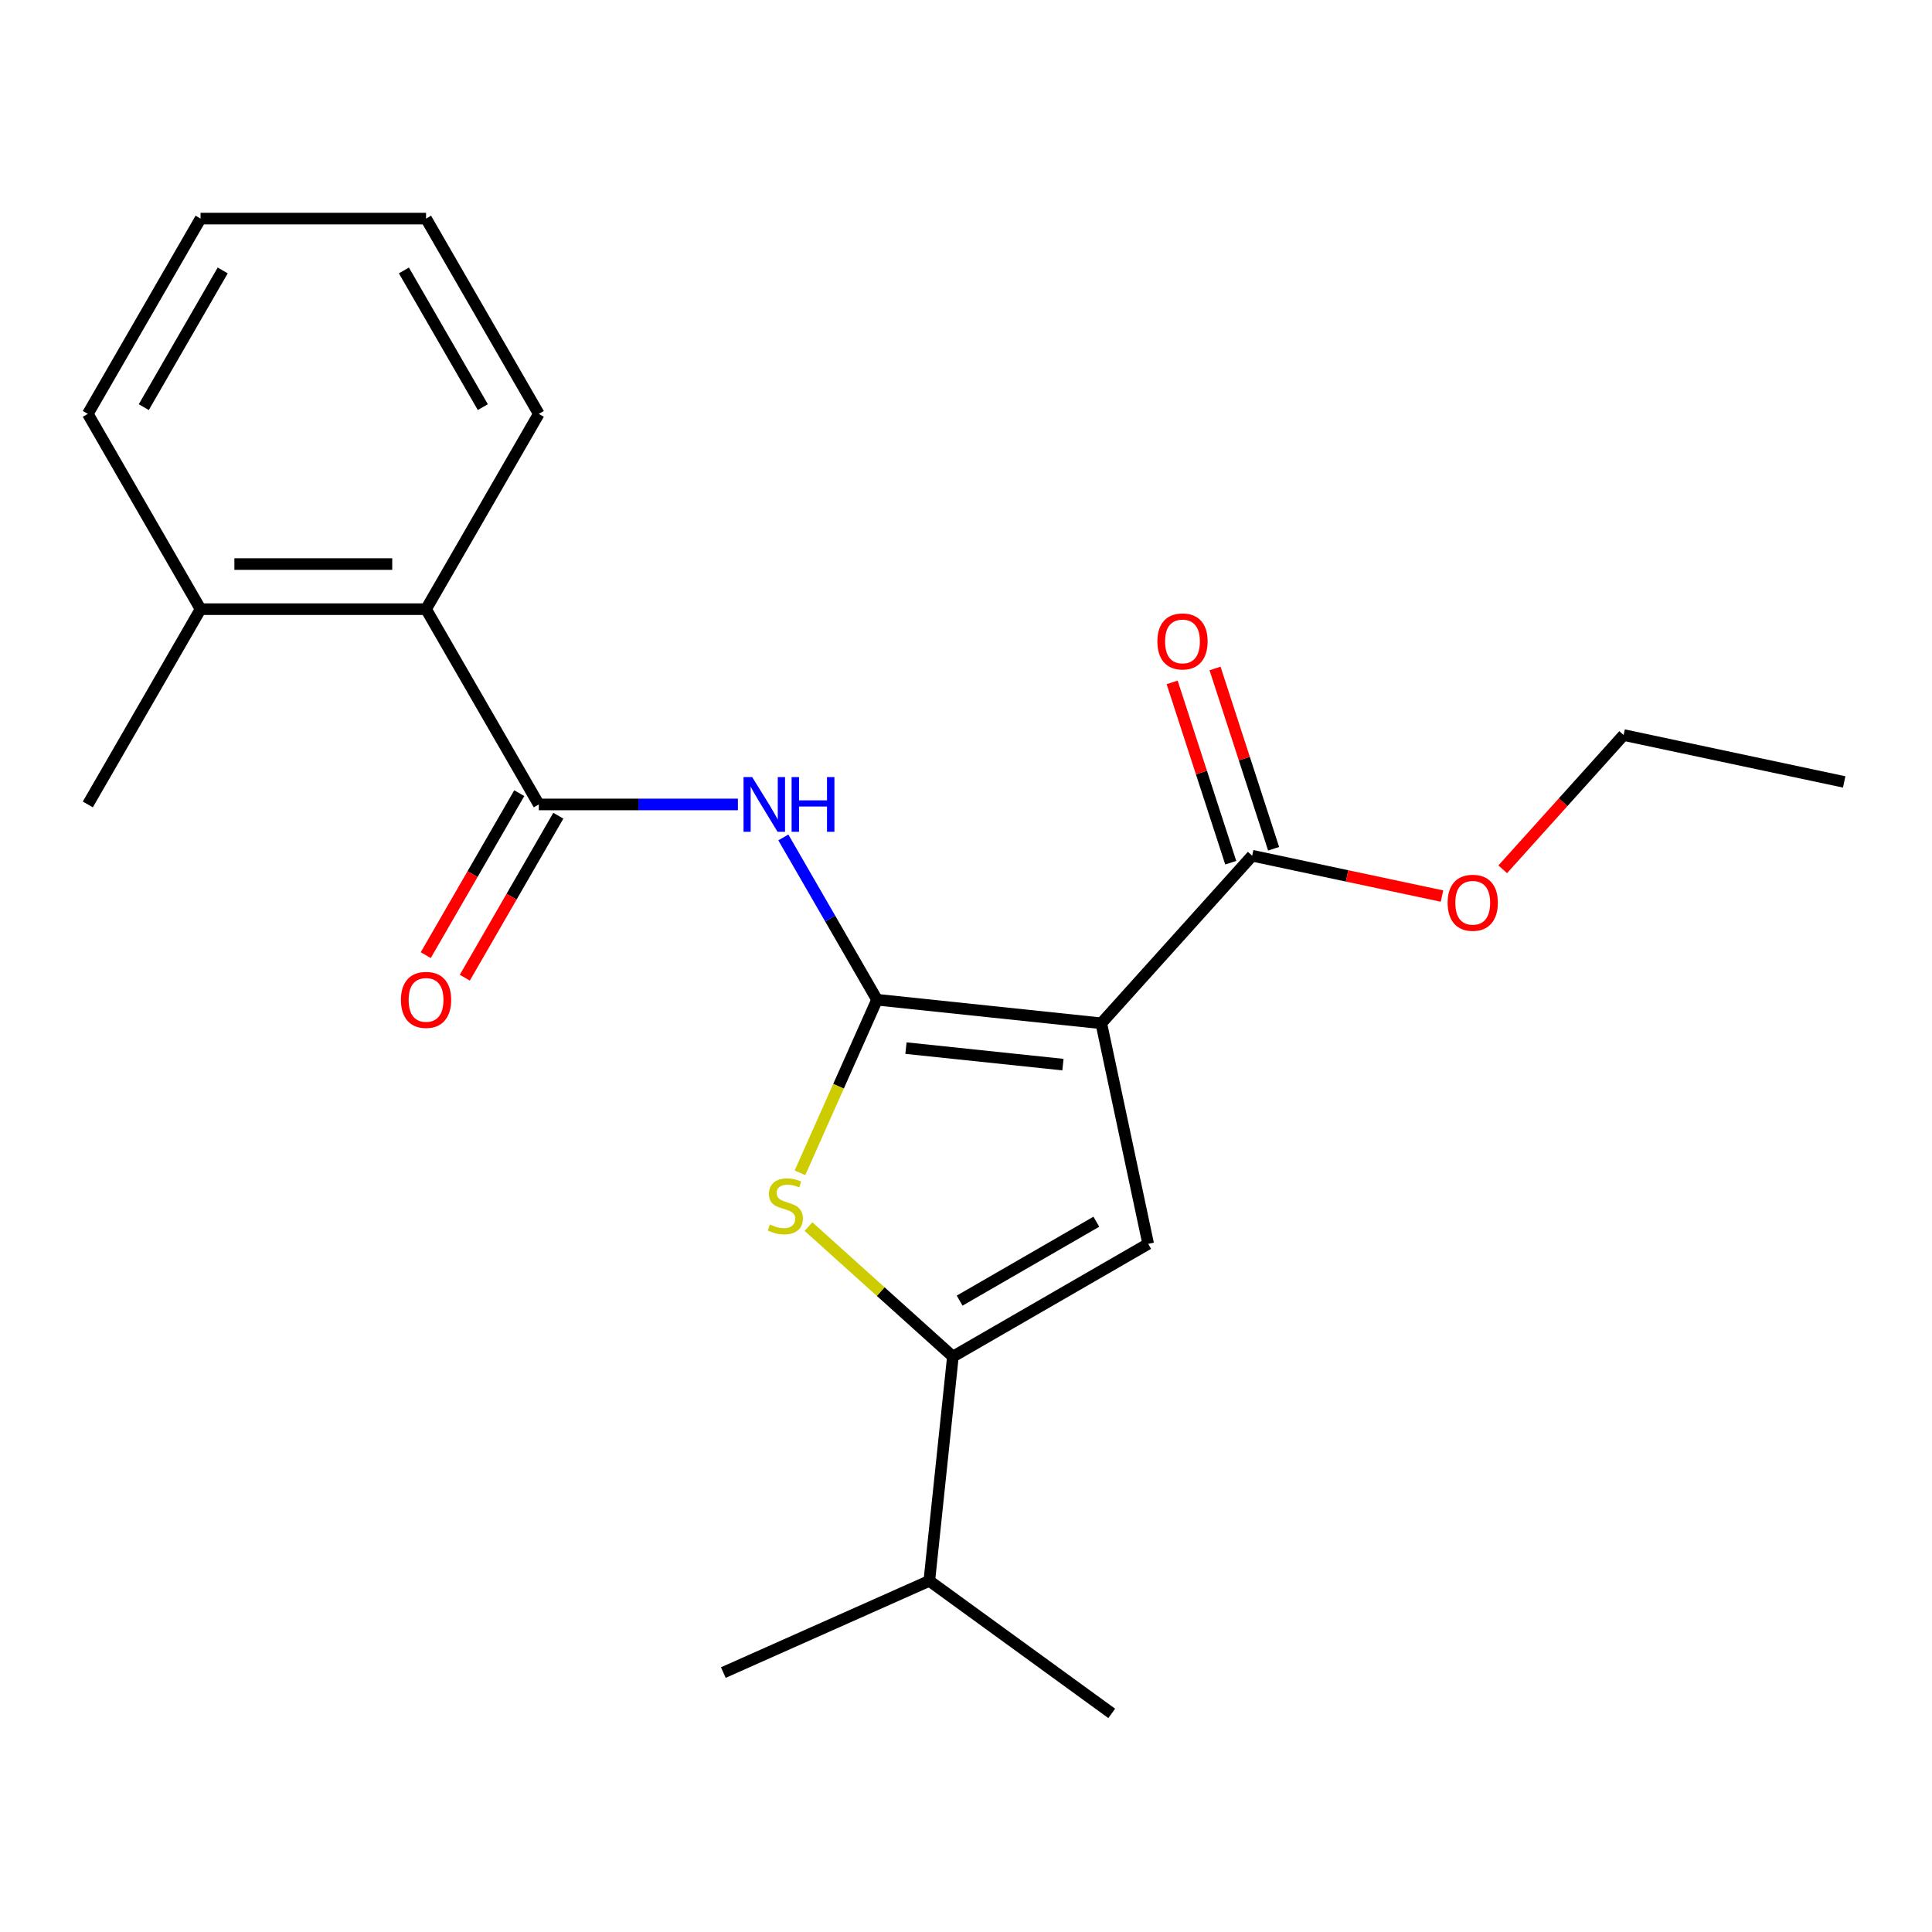 <?xml version='1.0' encoding='iso-8859-1'?>
<svg version='1.1' baseProfile='full'
              xmlns='http://www.w3.org/2000/svg'
                      xmlns:rdkit='http://www.rdkit.org/xml'
                      xmlns:xlink='http://www.w3.org/1999/xlink'
                  xml:space='preserve'
width='1000px' height='1000px' viewBox='0 0 1000 1000'>
<!-- END OF HEADER -->
<rect style='opacity:1.0;fill:#FFFFFF;stroke:none' width='1000' height='1000' x='0' y='0'> </rect>
<path class='bond-0' d='M 493.215,702.175 L 594.292,643.819' style='fill:none;fill-rule:evenodd;stroke:#000000;stroke-width:6px;stroke-linecap:butt;stroke-linejoin:miter;stroke-opacity:1' />
<path class='bond-0' d='M 496.706,673.206 L 567.459,632.357' style='fill:none;fill-rule:evenodd;stroke:#000000;stroke-width:6px;stroke-linecap:butt;stroke-linejoin:miter;stroke-opacity:1' />
<path class='bond-1' d='M 493.215,702.175 L 455.847,668.528' style='fill:none;fill-rule:evenodd;stroke:#000000;stroke-width:6px;stroke-linecap:butt;stroke-linejoin:miter;stroke-opacity:1' />
<path class='bond-1' d='M 455.847,668.528 L 418.478,634.882' style='fill:none;fill-rule:evenodd;stroke:#CCCC00;stroke-width:6px;stroke-linecap:butt;stroke-linejoin:miter;stroke-opacity:1' />
<path class='bond-2' d='M 493.215,702.175 L 481.015,818.249' style='fill:none;fill-rule:evenodd;stroke:#000000;stroke-width:6px;stroke-linecap:butt;stroke-linejoin:miter;stroke-opacity:1' />
<path class='bond-3' d='M 594.292,643.819 L 570.026,529.655' style='fill:none;fill-rule:evenodd;stroke:#000000;stroke-width:6px;stroke-linecap:butt;stroke-linejoin:miter;stroke-opacity:1' />
<path class='bond-4' d='M 570.026,529.655 L 453.952,517.456' style='fill:none;fill-rule:evenodd;stroke:#000000;stroke-width:6px;stroke-linecap:butt;stroke-linejoin:miter;stroke-opacity:1' />
<path class='bond-4' d='M 550.175,551.04 L 468.923,542.5' style='fill:none;fill-rule:evenodd;stroke:#000000;stroke-width:6px;stroke-linecap:butt;stroke-linejoin:miter;stroke-opacity:1' />
<path class='bond-5' d='M 570.026,529.655 L 648.123,442.92' style='fill:none;fill-rule:evenodd;stroke:#000000;stroke-width:6px;stroke-linecap:butt;stroke-linejoin:miter;stroke-opacity:1' />
<path class='bond-6' d='M 453.952,517.456 L 434.009,562.248' style='fill:none;fill-rule:evenodd;stroke:#000000;stroke-width:6px;stroke-linecap:butt;stroke-linejoin:miter;stroke-opacity:1' />
<path class='bond-6' d='M 434.009,562.248 L 414.066,607.041' style='fill:none;fill-rule:evenodd;stroke:#CCCC00;stroke-width:6px;stroke-linecap:butt;stroke-linejoin:miter;stroke-opacity:1' />
<path class='bond-7' d='M 453.952,517.456 L 429.704,475.456' style='fill:none;fill-rule:evenodd;stroke:#000000;stroke-width:6px;stroke-linecap:butt;stroke-linejoin:miter;stroke-opacity:1' />
<path class='bond-7' d='M 429.704,475.456 L 405.455,433.457' style='fill:none;fill-rule:evenodd;stroke:#0000FF;stroke-width:6px;stroke-linecap:butt;stroke-linejoin:miter;stroke-opacity:1' />
<path class='bond-8' d='M 381.937,416.379 L 330.409,416.379' style='fill:none;fill-rule:evenodd;stroke:#0000FF;stroke-width:6px;stroke-linecap:butt;stroke-linejoin:miter;stroke-opacity:1' />
<path class='bond-8' d='M 330.409,416.379 L 278.882,416.379' style='fill:none;fill-rule:evenodd;stroke:#000000;stroke-width:6px;stroke-linecap:butt;stroke-linejoin:miter;stroke-opacity:1' />
<path class='bond-9' d='M 648.123,442.92 L 697.245,453.362' style='fill:none;fill-rule:evenodd;stroke:#000000;stroke-width:6px;stroke-linecap:butt;stroke-linejoin:miter;stroke-opacity:1' />
<path class='bond-9' d='M 697.245,453.362 L 746.368,463.803' style='fill:none;fill-rule:evenodd;stroke:#FF0000;stroke-width:6px;stroke-linecap:butt;stroke-linejoin:miter;stroke-opacity:1' />
<path class='bond-10' d='M 659.223,439.314 L 644.062,392.652' style='fill:none;fill-rule:evenodd;stroke:#000000;stroke-width:6px;stroke-linecap:butt;stroke-linejoin:miter;stroke-opacity:1' />
<path class='bond-10' d='M 644.062,392.652 L 628.9,345.99' style='fill:none;fill-rule:evenodd;stroke:#FF0000;stroke-width:6px;stroke-linecap:butt;stroke-linejoin:miter;stroke-opacity:1' />
<path class='bond-10' d='M 637.023,446.527 L 621.861,399.865' style='fill:none;fill-rule:evenodd;stroke:#000000;stroke-width:6px;stroke-linecap:butt;stroke-linejoin:miter;stroke-opacity:1' />
<path class='bond-10' d='M 621.861,399.865 L 606.7,353.204' style='fill:none;fill-rule:evenodd;stroke:#FF0000;stroke-width:6px;stroke-linecap:butt;stroke-linejoin:miter;stroke-opacity:1' />
<path class='bond-11' d='M 777.807,449.949 L 809.095,415.2' style='fill:none;fill-rule:evenodd;stroke:#FF0000;stroke-width:6px;stroke-linecap:butt;stroke-linejoin:miter;stroke-opacity:1' />
<path class='bond-11' d='M 809.095,415.2 L 840.382,380.451' style='fill:none;fill-rule:evenodd;stroke:#000000;stroke-width:6px;stroke-linecap:butt;stroke-linejoin:miter;stroke-opacity:1' />
<path class='bond-12' d='M 840.382,380.451 L 954.545,404.718' style='fill:none;fill-rule:evenodd;stroke:#000000;stroke-width:6px;stroke-linecap:butt;stroke-linejoin:miter;stroke-opacity:1' />
<path class='bond-13' d='M 268.774,410.543 L 244.572,452.463' style='fill:none;fill-rule:evenodd;stroke:#000000;stroke-width:6px;stroke-linecap:butt;stroke-linejoin:miter;stroke-opacity:1' />
<path class='bond-13' d='M 244.572,452.463 L 220.369,494.382' style='fill:none;fill-rule:evenodd;stroke:#FF0000;stroke-width:6px;stroke-linecap:butt;stroke-linejoin:miter;stroke-opacity:1' />
<path class='bond-13' d='M 288.989,422.214 L 264.787,464.134' style='fill:none;fill-rule:evenodd;stroke:#000000;stroke-width:6px;stroke-linecap:butt;stroke-linejoin:miter;stroke-opacity:1' />
<path class='bond-13' d='M 264.787,464.134 L 240.585,506.053' style='fill:none;fill-rule:evenodd;stroke:#FF0000;stroke-width:6px;stroke-linecap:butt;stroke-linejoin:miter;stroke-opacity:1' />
<path class='bond-14' d='M 278.882,416.379 L 220.525,315.302' style='fill:none;fill-rule:evenodd;stroke:#000000;stroke-width:6px;stroke-linecap:butt;stroke-linejoin:miter;stroke-opacity:1' />
<path class='bond-15' d='M 220.525,315.302 L 103.811,315.302' style='fill:none;fill-rule:evenodd;stroke:#000000;stroke-width:6px;stroke-linecap:butt;stroke-linejoin:miter;stroke-opacity:1' />
<path class='bond-15' d='M 203.018,291.959 L 121.318,291.959' style='fill:none;fill-rule:evenodd;stroke:#000000;stroke-width:6px;stroke-linecap:butt;stroke-linejoin:miter;stroke-opacity:1' />
<path class='bond-16' d='M 220.525,315.302 L 278.882,214.225' style='fill:none;fill-rule:evenodd;stroke:#000000;stroke-width:6px;stroke-linecap:butt;stroke-linejoin:miter;stroke-opacity:1' />
<path class='bond-17' d='M 103.811,315.302 L 45.455,214.225' style='fill:none;fill-rule:evenodd;stroke:#000000;stroke-width:6px;stroke-linecap:butt;stroke-linejoin:miter;stroke-opacity:1' />
<path class='bond-18' d='M 103.811,315.302 L 45.455,416.379' style='fill:none;fill-rule:evenodd;stroke:#000000;stroke-width:6px;stroke-linecap:butt;stroke-linejoin:miter;stroke-opacity:1' />
<path class='bond-19' d='M 278.882,214.225 L 220.525,113.148' style='fill:none;fill-rule:evenodd;stroke:#000000;stroke-width:6px;stroke-linecap:butt;stroke-linejoin:miter;stroke-opacity:1' />
<path class='bond-19' d='M 249.913,210.735 L 209.063,139.981' style='fill:none;fill-rule:evenodd;stroke:#000000;stroke-width:6px;stroke-linecap:butt;stroke-linejoin:miter;stroke-opacity:1' />
<path class='bond-20' d='M 45.455,214.225 L 103.811,113.148' style='fill:none;fill-rule:evenodd;stroke:#000000;stroke-width:6px;stroke-linecap:butt;stroke-linejoin:miter;stroke-opacity:1' />
<path class='bond-20' d='M 74.423,210.735 L 115.273,139.981' style='fill:none;fill-rule:evenodd;stroke:#000000;stroke-width:6px;stroke-linecap:butt;stroke-linejoin:miter;stroke-opacity:1' />
<path class='bond-21' d='M 481.015,818.249 L 374.392,865.721' style='fill:none;fill-rule:evenodd;stroke:#000000;stroke-width:6px;stroke-linecap:butt;stroke-linejoin:miter;stroke-opacity:1' />
<path class='bond-22' d='M 481.015,818.249 L 575.439,886.852' style='fill:none;fill-rule:evenodd;stroke:#000000;stroke-width:6px;stroke-linecap:butt;stroke-linejoin:miter;stroke-opacity:1' />
<path class='bond-23' d='M 220.525,113.148 L 103.811,113.148' style='fill:none;fill-rule:evenodd;stroke:#000000;stroke-width:6px;stroke-linecap:butt;stroke-linejoin:miter;stroke-opacity:1' />
<path  class='atom-4' d='M 398.48 633.799
Q 398.8 633.919, 400.12 634.479
Q 401.44 635.039, 402.88 635.399
Q 404.36 635.719, 405.8 635.719
Q 408.48 635.719, 410.04 634.439
Q 411.6 633.119, 411.6 630.839
Q 411.6 629.279, 410.8 628.319
Q 410.04 627.359, 408.84 626.839
Q 407.64 626.319, 405.64 625.719
Q 403.12 624.959, 401.6 624.239
Q 400.12 623.519, 399.04 621.999
Q 398 620.479, 398 617.919
Q 398 614.359, 400.4 612.159
Q 402.84 609.959, 407.64 609.959
Q 410.92 609.959, 414.64 611.519
L 413.72 614.599
Q 410.32 613.199, 407.76 613.199
Q 405 613.199, 403.48 614.359
Q 401.96 615.479, 402 617.439
Q 402 618.959, 402.76 619.879
Q 403.56 620.799, 404.68 621.319
Q 405.84 621.839, 407.76 622.439
Q 410.32 623.239, 411.84 624.039
Q 413.36 624.839, 414.44 626.479
Q 415.56 628.079, 415.56 630.839
Q 415.56 634.759, 412.92 636.879
Q 410.32 638.959, 405.96 638.959
Q 403.44 638.959, 401.52 638.399
Q 399.64 637.879, 397.4 636.959
L 398.48 633.799
' fill='#CCCC00'/>
<path  class='atom-5' d='M 389.335 402.219
L 398.615 417.219
Q 399.535 418.699, 401.015 421.379
Q 402.495 424.059, 402.575 424.219
L 402.575 402.219
L 406.335 402.219
L 406.335 430.539
L 402.455 430.539
L 392.495 414.139
Q 391.335 412.219, 390.095 410.019
Q 388.895 407.819, 388.535 407.139
L 388.535 430.539
L 384.855 430.539
L 384.855 402.219
L 389.335 402.219
' fill='#0000FF'/>
<path  class='atom-5' d='M 409.735 402.219
L 413.575 402.219
L 413.575 414.259
L 428.055 414.259
L 428.055 402.219
L 431.895 402.219
L 431.895 430.539
L 428.055 430.539
L 428.055 417.459
L 413.575 417.459
L 413.575 430.539
L 409.735 430.539
L 409.735 402.219
' fill='#0000FF'/>
<path  class='atom-7' d='M 749.286 467.267
Q 749.286 460.467, 752.646 456.667
Q 756.006 452.867, 762.286 452.867
Q 768.566 452.867, 771.926 456.667
Q 775.286 460.467, 775.286 467.267
Q 775.286 474.147, 771.886 478.067
Q 768.486 481.947, 762.286 481.947
Q 756.046 481.947, 752.646 478.067
Q 749.286 474.187, 749.286 467.267
M 762.286 478.747
Q 766.606 478.747, 768.926 475.867
Q 771.286 472.947, 771.286 467.267
Q 771.286 461.707, 768.926 458.907
Q 766.606 456.067, 762.286 456.067
Q 757.966 456.067, 755.606 458.867
Q 753.286 461.667, 753.286 467.267
Q 753.286 472.987, 755.606 475.867
Q 757.966 478.747, 762.286 478.747
' fill='#FF0000'/>
<path  class='atom-9' d='M 599.056 331.999
Q 599.056 325.199, 602.416 321.399
Q 605.776 317.599, 612.056 317.599
Q 618.336 317.599, 621.696 321.399
Q 625.056 325.199, 625.056 331.999
Q 625.056 338.879, 621.656 342.799
Q 618.256 346.679, 612.056 346.679
Q 605.816 346.679, 602.416 342.799
Q 599.056 338.919, 599.056 331.999
M 612.056 343.479
Q 616.376 343.479, 618.696 340.599
Q 621.056 337.679, 621.056 331.999
Q 621.056 326.439, 618.696 323.639
Q 616.376 320.799, 612.056 320.799
Q 607.736 320.799, 605.376 323.599
Q 603.056 326.399, 603.056 331.999
Q 603.056 337.719, 605.376 340.599
Q 607.736 343.479, 612.056 343.479
' fill='#FF0000'/>
<path  class='atom-12' d='M 207.525 517.536
Q 207.525 510.736, 210.885 506.936
Q 214.245 503.136, 220.525 503.136
Q 226.805 503.136, 230.165 506.936
Q 233.525 510.736, 233.525 517.536
Q 233.525 524.416, 230.125 528.336
Q 226.725 532.216, 220.525 532.216
Q 214.285 532.216, 210.885 528.336
Q 207.525 524.456, 207.525 517.536
M 220.525 529.016
Q 224.845 529.016, 227.165 526.136
Q 229.525 523.216, 229.525 517.536
Q 229.525 511.976, 227.165 509.176
Q 224.845 506.336, 220.525 506.336
Q 216.205 506.336, 213.845 509.136
Q 211.525 511.936, 211.525 517.536
Q 211.525 523.256, 213.845 526.136
Q 216.205 529.016, 220.525 529.016
' fill='#FF0000'/>
</svg>
